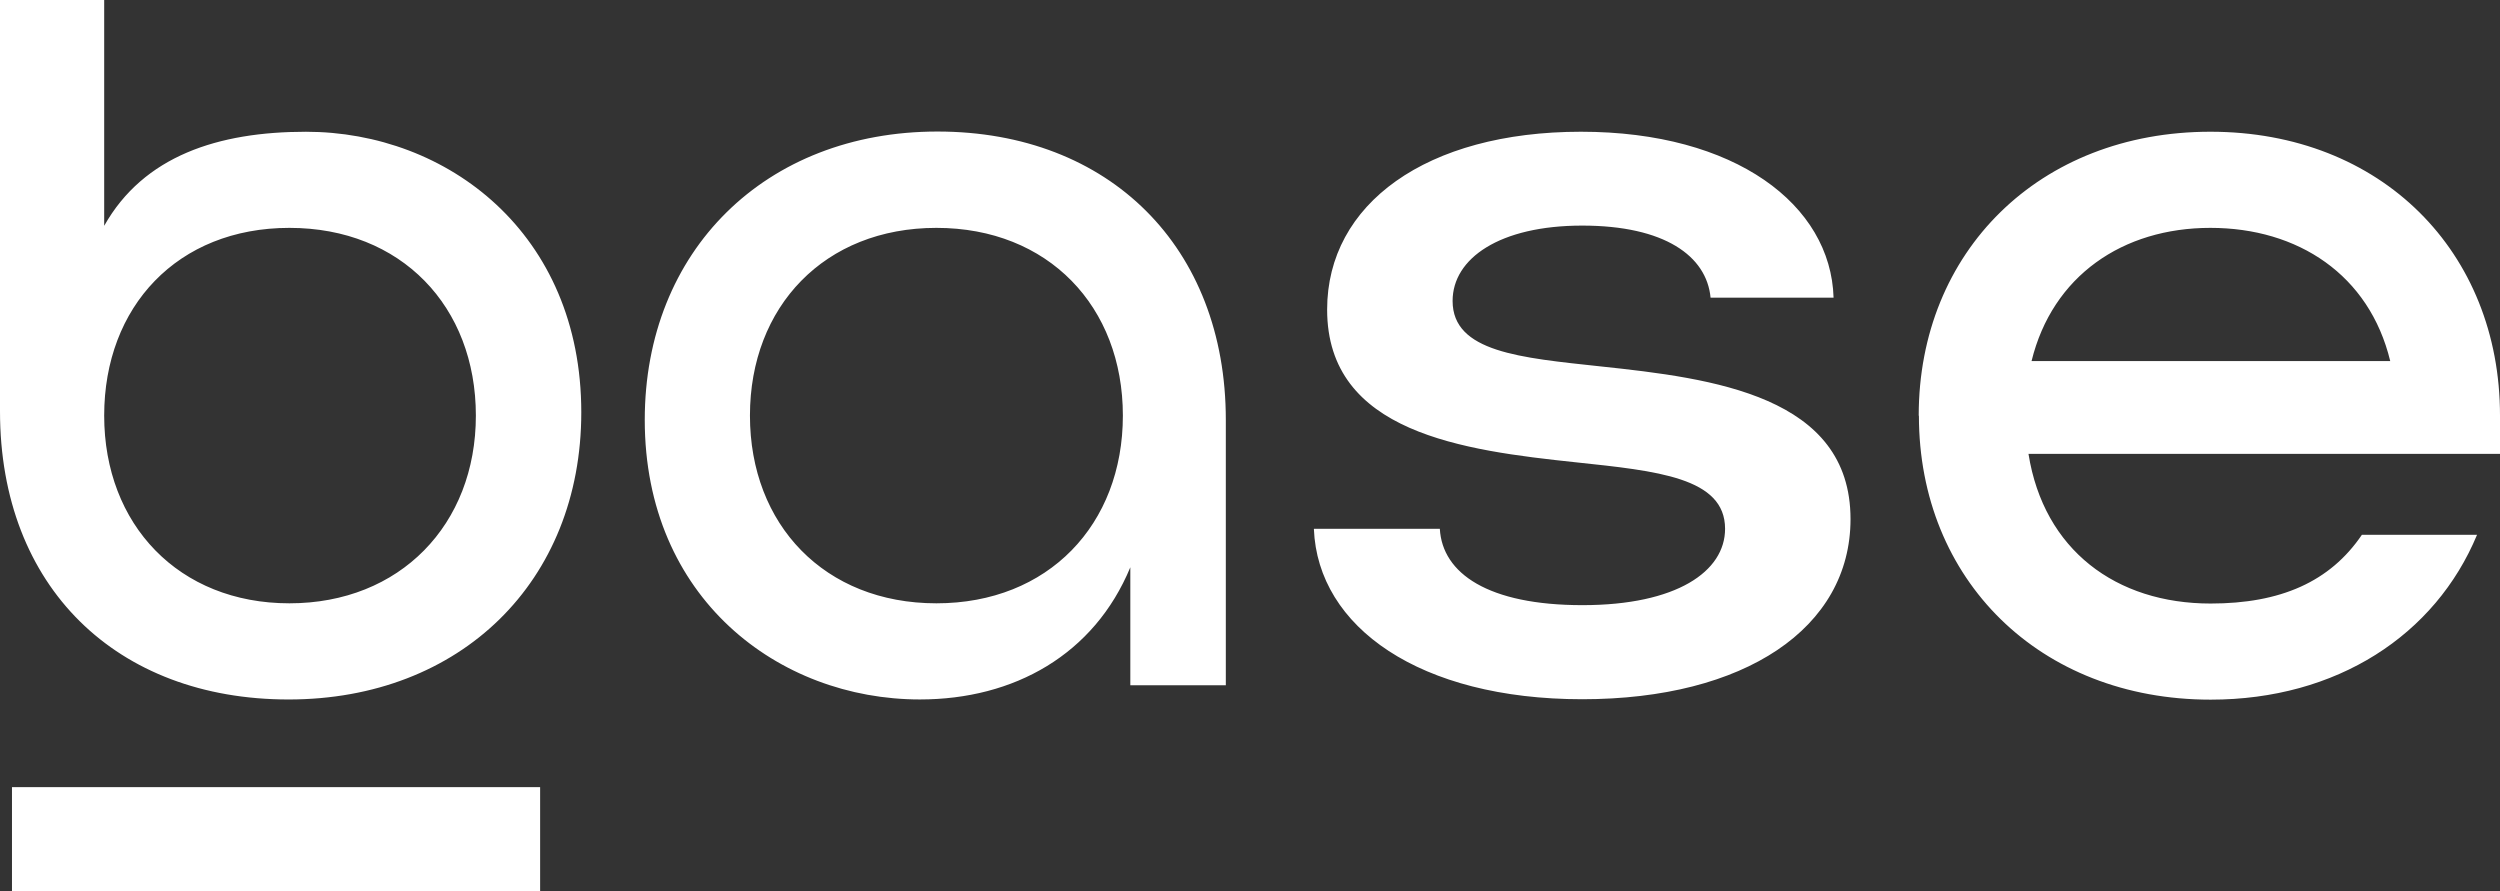 <?xml version="1.0" encoding="UTF-8"?>
<svg xmlns="http://www.w3.org/2000/svg" viewBox="0 0 101 36">
  <rect x="0" y="0" width="101" height="36" fill="#333333" stroke="none"/>
  <!-- Copyright © Labify Limited  -->
  <defs>
    <style>
      .st0 {
        fill: #fff;
      }
    </style>
  </defs>
  <path class="st0" d="M0,16.615V0h4.209v9.123c1.595-2.827,4.61-3.8,8.151-3.8,5.712,0,11.124,4.1,11.124,11.335,0,6.836-4.877,11.601-11.825,11.601S0,23.717,0,16.615ZM19.225,16.79c0-4.408-3.015-7.584-7.533-7.584s-7.483,3.177-7.483,7.584,3.015,7.584,7.483,7.584,7.533-3.177,7.533-7.584ZM26.048,16.965c0-6.836,4.877-11.651,11.825-11.651s11.65,4.674,11.65,11.651v10.719h-3.858v-4.765c-1.461,3.526-4.693,5.339-8.501,5.339-5.712,0-11.116-4.1-11.116-11.293ZM45.364,16.79c0-4.408-3.015-7.584-7.533-7.584s-7.533,3.177-7.533,7.584,3.015,7.584,7.533,7.584,7.533-3.177,7.533-7.584ZM53.081,21.372c.159,3.967,4.284,6.877,10.84,6.877s10.84-2.869,10.84-7.277c0-4.981-5.554-5.688-10.105-6.17-3.224-.349-5.971-.574-5.971-2.644,0-1.721,1.904-3.044,5.236-3.044s5.027,1.231,5.186,2.911h4.969c-.109-3.75-3.967-6.703-10.205-6.703s-10.255,2.911-10.255,7.185c0,4.981,5.503,5.688,10.047,6.17,3.282.349,6.03.615,6.03,2.686,0,1.721-1.954,3.085-5.762,3.085s-5.662-1.281-5.762-3.085h-5.077M77.516,16.79c0-6.62,4.869-11.468,11.784-11.468s11.7,4.857,11.7,11.468v1.547h-19.049c.618,3.884,3.541,6.046,7.357,6.046,2.831,0,4.827-.882,6.113-2.778h4.652c-1.687,4.058-5.671,6.661-10.765,6.661-6.915,0-11.784-4.857-11.784-11.468M96.565,14.586c-.843-3.484-3.725-5.38-7.266-5.38s-6.38,1.938-7.224,5.38h14.489ZM.484,36h21.337v-4.2H.484v4.2Z"/>
</svg>